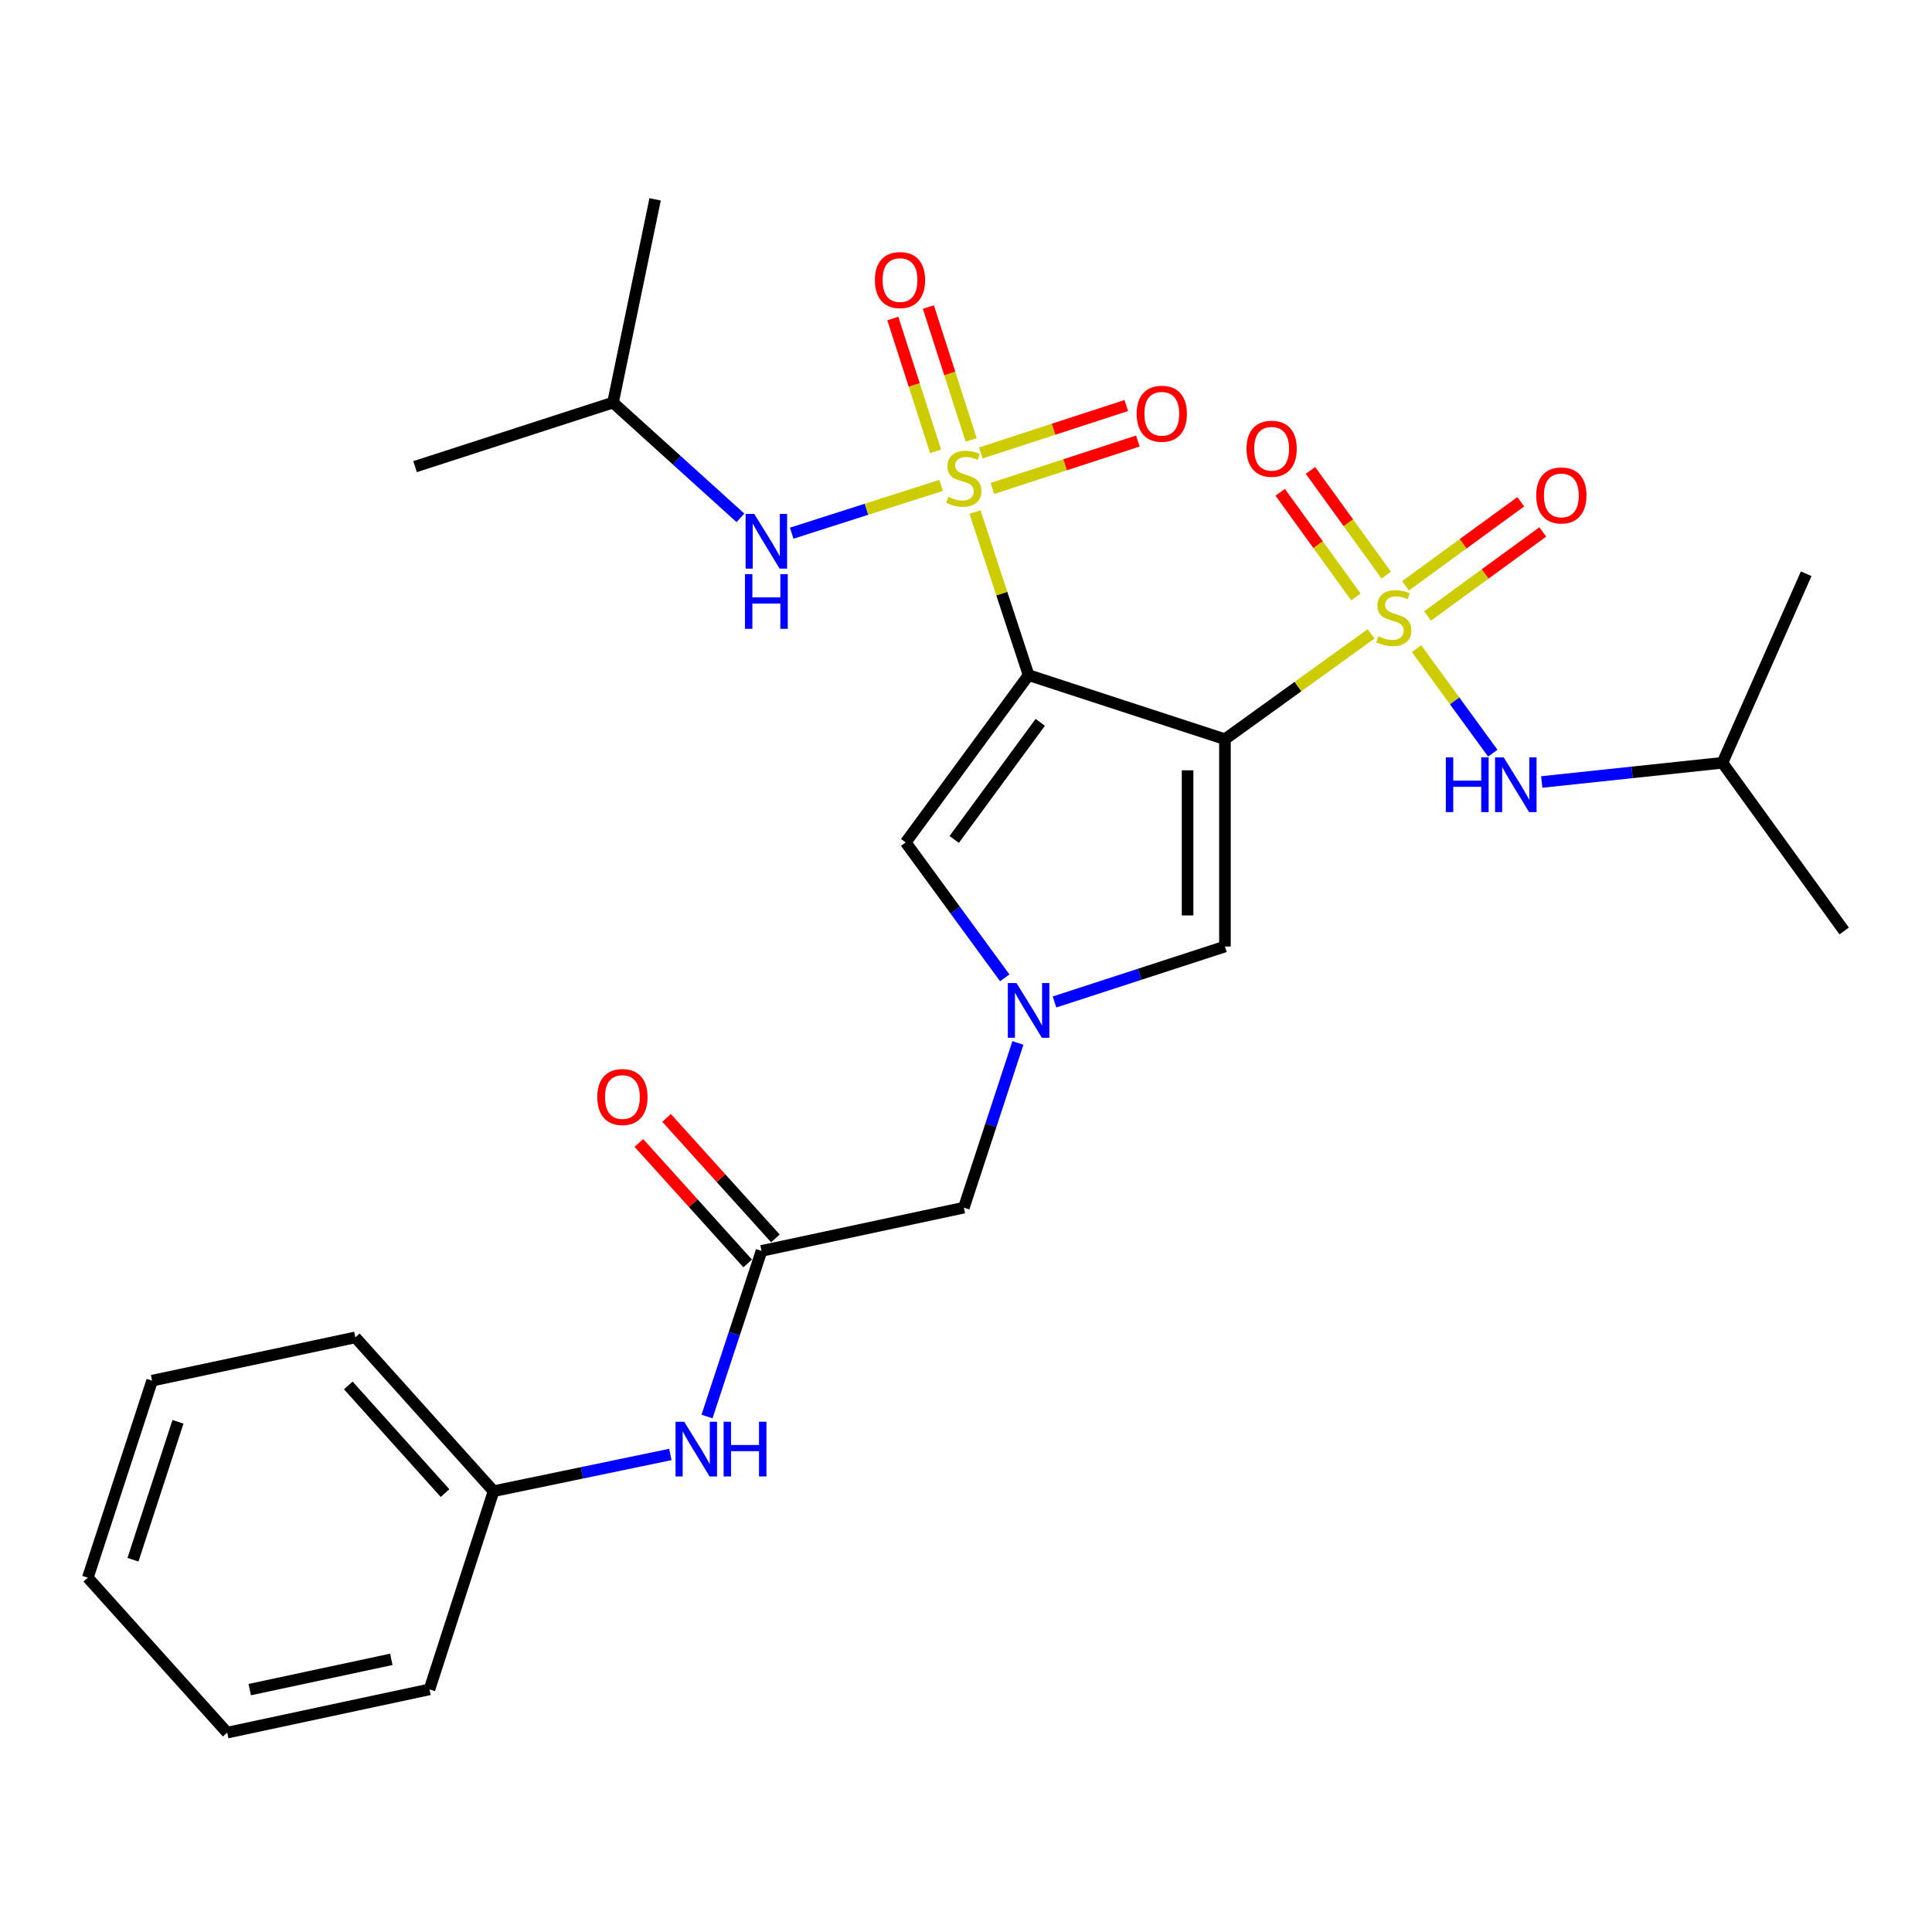 <?xml version='1.0' encoding='iso-8859-1'?>
<svg version='1.1' baseProfile='full'
              xmlns='http://www.w3.org/2000/svg'
                      xmlns:rdkit='http://www.rdkit.org/xml'
                      xmlns:xlink='http://www.w3.org/1999/xlink'
                  xml:space='preserve'
width='1000px' height='1000px' viewBox='0 0 1000 1000'>
<!-- END OF HEADER -->
<rect style='opacity:1.0;fill:#FFFFFF;stroke:none' width='1000' height='1000' x='0' y='0'> </rect>
<path class='bond-0' d='M 634.024,382.615 L 532.397,349.455' style='fill:none;fill-rule:evenodd;stroke:#000000;stroke-width:6px;stroke-linecap:butt;stroke-linejoin:miter;stroke-opacity:1' />
<path class='bond-2' d='M 634.024,382.615 L 671.845,355.353' style='fill:none;fill-rule:evenodd;stroke:#000000;stroke-width:6px;stroke-linecap:butt;stroke-linejoin:miter;stroke-opacity:1' />
<path class='bond-2' d='M 671.845,355.353 L 709.666,328.091' style='fill:none;fill-rule:evenodd;stroke:#CCCC00;stroke-width:6px;stroke-linecap:butt;stroke-linejoin:miter;stroke-opacity:1' />
<path class='bond-5' d='M 634.024,382.615 L 634.024,489.924' style='fill:none;fill-rule:evenodd;stroke:#000000;stroke-width:6px;stroke-linecap:butt;stroke-linejoin:miter;stroke-opacity:1' />
<path class='bond-5' d='M 614.689,398.711 L 614.689,473.828' style='fill:none;fill-rule:evenodd;stroke:#000000;stroke-width:6px;stroke-linecap:butt;stroke-linejoin:miter;stroke-opacity:1' />
<path class='bond-1' d='M 532.397,349.455 L 518.526,307.246' style='fill:none;fill-rule:evenodd;stroke:#000000;stroke-width:6px;stroke-linecap:butt;stroke-linejoin:miter;stroke-opacity:1' />
<path class='bond-1' d='M 518.526,307.246 L 504.655,265.037' style='fill:none;fill-rule:evenodd;stroke:#CCCC00;stroke-width:6px;stroke-linecap:butt;stroke-linejoin:miter;stroke-opacity:1' />
<path class='bond-4' d='M 532.397,349.455 L 468.774,436.033' style='fill:none;fill-rule:evenodd;stroke:#000000;stroke-width:6px;stroke-linecap:butt;stroke-linejoin:miter;stroke-opacity:1' />
<path class='bond-4' d='M 538.434,373.891 L 493.898,434.496' style='fill:none;fill-rule:evenodd;stroke:#000000;stroke-width:6px;stroke-linecap:butt;stroke-linejoin:miter;stroke-opacity:1' />
<path class='bond-6' d='M 487.12,251.236 L 448.45,263.606' style='fill:none;fill-rule:evenodd;stroke:#CCCC00;stroke-width:6px;stroke-linecap:butt;stroke-linejoin:miter;stroke-opacity:1' />
<path class='bond-6' d='M 448.45,263.606 L 409.779,275.976' style='fill:none;fill-rule:evenodd;stroke:#0000FF;stroke-width:6px;stroke-linecap:butt;stroke-linejoin:miter;stroke-opacity:1' />
<path class='bond-9' d='M 502.67,227.695 L 491.596,193.312' style='fill:none;fill-rule:evenodd;stroke:#CCCC00;stroke-width:6px;stroke-linecap:butt;stroke-linejoin:miter;stroke-opacity:1' />
<path class='bond-9' d='M 491.596,193.312 L 480.523,158.929' style='fill:none;fill-rule:evenodd;stroke:#FF0000;stroke-width:6px;stroke-linecap:butt;stroke-linejoin:miter;stroke-opacity:1' />
<path class='bond-9' d='M 484.265,233.623 L 473.192,199.239' style='fill:none;fill-rule:evenodd;stroke:#CCCC00;stroke-width:6px;stroke-linecap:butt;stroke-linejoin:miter;stroke-opacity:1' />
<path class='bond-9' d='M 473.192,199.239 L 462.119,164.856' style='fill:none;fill-rule:evenodd;stroke:#FF0000;stroke-width:6px;stroke-linecap:butt;stroke-linejoin:miter;stroke-opacity:1' />
<path class='bond-12' d='M 513.653,252.827 L 551.301,240.556' style='fill:none;fill-rule:evenodd;stroke:#CCCC00;stroke-width:6px;stroke-linecap:butt;stroke-linejoin:miter;stroke-opacity:1' />
<path class='bond-12' d='M 551.301,240.556 L 588.949,228.284' style='fill:none;fill-rule:evenodd;stroke:#FF0000;stroke-width:6px;stroke-linecap:butt;stroke-linejoin:miter;stroke-opacity:1' />
<path class='bond-12' d='M 507.661,234.444 L 545.309,222.172' style='fill:none;fill-rule:evenodd;stroke:#CCCC00;stroke-width:6px;stroke-linecap:butt;stroke-linejoin:miter;stroke-opacity:1' />
<path class='bond-12' d='M 545.309,222.172 L 582.957,209.901' style='fill:none;fill-rule:evenodd;stroke:#FF0000;stroke-width:6px;stroke-linecap:butt;stroke-linejoin:miter;stroke-opacity:1' />
<path class='bond-7' d='M 733.199,335.728 L 752.931,362.785' style='fill:none;fill-rule:evenodd;stroke:#CCCC00;stroke-width:6px;stroke-linecap:butt;stroke-linejoin:miter;stroke-opacity:1' />
<path class='bond-7' d='M 752.931,362.785 L 772.663,389.842' style='fill:none;fill-rule:evenodd;stroke:#0000FF;stroke-width:6px;stroke-linecap:butt;stroke-linejoin:miter;stroke-opacity:1' />
<path class='bond-10' d='M 717.495,297.659 L 697.894,270.568' style='fill:none;fill-rule:evenodd;stroke:#CCCC00;stroke-width:6px;stroke-linecap:butt;stroke-linejoin:miter;stroke-opacity:1' />
<path class='bond-10' d='M 697.894,270.568 L 678.293,243.476' style='fill:none;fill-rule:evenodd;stroke:#FF0000;stroke-width:6px;stroke-linecap:butt;stroke-linejoin:miter;stroke-opacity:1' />
<path class='bond-10' d='M 701.83,308.993 L 682.229,281.902' style='fill:none;fill-rule:evenodd;stroke:#CCCC00;stroke-width:6px;stroke-linecap:butt;stroke-linejoin:miter;stroke-opacity:1' />
<path class='bond-10' d='M 682.229,281.902 L 662.628,254.81' style='fill:none;fill-rule:evenodd;stroke:#FF0000;stroke-width:6px;stroke-linecap:butt;stroke-linejoin:miter;stroke-opacity:1' />
<path class='bond-11' d='M 738.901,318.832 L 768.713,297.082' style='fill:none;fill-rule:evenodd;stroke:#CCCC00;stroke-width:6px;stroke-linecap:butt;stroke-linejoin:miter;stroke-opacity:1' />
<path class='bond-11' d='M 768.713,297.082 L 798.526,275.332' style='fill:none;fill-rule:evenodd;stroke:#FF0000;stroke-width:6px;stroke-linecap:butt;stroke-linejoin:miter;stroke-opacity:1' />
<path class='bond-11' d='M 727.505,303.212 L 757.318,281.462' style='fill:none;fill-rule:evenodd;stroke:#CCCC00;stroke-width:6px;stroke-linecap:butt;stroke-linejoin:miter;stroke-opacity:1' />
<path class='bond-11' d='M 757.318,281.462 L 787.13,259.712' style='fill:none;fill-rule:evenodd;stroke:#FF0000;stroke-width:6px;stroke-linecap:butt;stroke-linejoin:miter;stroke-opacity:1' />
<path class='bond-3' d='M 545.809,518.624 L 589.916,504.274' style='fill:none;fill-rule:evenodd;stroke:#0000FF;stroke-width:6px;stroke-linecap:butt;stroke-linejoin:miter;stroke-opacity:1' />
<path class='bond-3' d='M 589.916,504.274 L 634.024,489.924' style='fill:none;fill-rule:evenodd;stroke:#000000;stroke-width:6px;stroke-linecap:butt;stroke-linejoin:miter;stroke-opacity:1' />
<path class='bond-14' d='M 526.867,539.833 L 512.875,582.455' style='fill:none;fill-rule:evenodd;stroke:#0000FF;stroke-width:6px;stroke-linecap:butt;stroke-linejoin:miter;stroke-opacity:1' />
<path class='bond-14' d='M 512.875,582.455 L 498.883,625.076' style='fill:none;fill-rule:evenodd;stroke:#000000;stroke-width:6px;stroke-linecap:butt;stroke-linejoin:miter;stroke-opacity:1' />
<path class='bond-28' d='M 520.065,506.134 L 494.42,471.083' style='fill:none;fill-rule:evenodd;stroke:#0000FF;stroke-width:6px;stroke-linecap:butt;stroke-linejoin:miter;stroke-opacity:1' />
<path class='bond-28' d='M 494.42,471.083 L 468.774,436.033' style='fill:none;fill-rule:evenodd;stroke:#000000;stroke-width:6px;stroke-linecap:butt;stroke-linejoin:miter;stroke-opacity:1' />
<path class='bond-18' d='M 383.249,268.036 L 350.272,238.205' style='fill:none;fill-rule:evenodd;stroke:#0000FF;stroke-width:6px;stroke-linecap:butt;stroke-linejoin:miter;stroke-opacity:1' />
<path class='bond-18' d='M 350.272,238.205 L 317.295,208.374' style='fill:none;fill-rule:evenodd;stroke:#000000;stroke-width:6px;stroke-linecap:butt;stroke-linejoin:miter;stroke-opacity:1' />
<path class='bond-17' d='M 798.009,404.755 L 844.772,399.786' style='fill:none;fill-rule:evenodd;stroke:#0000FF;stroke-width:6px;stroke-linecap:butt;stroke-linejoin:miter;stroke-opacity:1' />
<path class='bond-17' d='M 844.772,399.786 L 891.535,394.817' style='fill:none;fill-rule:evenodd;stroke:#000000;stroke-width:6px;stroke-linecap:butt;stroke-linejoin:miter;stroke-opacity:1' />
<path class='bond-8' d='M 394.162,647.462 L 498.883,625.076' style='fill:none;fill-rule:evenodd;stroke:#000000;stroke-width:6px;stroke-linecap:butt;stroke-linejoin:miter;stroke-opacity:1' />
<path class='bond-13' d='M 394.162,647.462 L 380.056,690.324' style='fill:none;fill-rule:evenodd;stroke:#000000;stroke-width:6px;stroke-linecap:butt;stroke-linejoin:miter;stroke-opacity:1' />
<path class='bond-13' d='M 380.056,690.324 L 365.95,733.185' style='fill:none;fill-rule:evenodd;stroke:#0000FF;stroke-width:6px;stroke-linecap:butt;stroke-linejoin:miter;stroke-opacity:1' />
<path class='bond-15' d='M 401.337,640.982 L 373.179,609.804' style='fill:none;fill-rule:evenodd;stroke:#000000;stroke-width:6px;stroke-linecap:butt;stroke-linejoin:miter;stroke-opacity:1' />
<path class='bond-15' d='M 373.179,609.804 L 345.021,578.626' style='fill:none;fill-rule:evenodd;stroke:#FF0000;stroke-width:6px;stroke-linecap:butt;stroke-linejoin:miter;stroke-opacity:1' />
<path class='bond-15' d='M 386.987,653.942 L 358.829,622.763' style='fill:none;fill-rule:evenodd;stroke:#000000;stroke-width:6px;stroke-linecap:butt;stroke-linejoin:miter;stroke-opacity:1' />
<path class='bond-15' d='M 358.829,622.763 L 330.672,591.585' style='fill:none;fill-rule:evenodd;stroke:#FF0000;stroke-width:6px;stroke-linecap:butt;stroke-linejoin:miter;stroke-opacity:1' />
<path class='bond-16' d='M 346.982,752.832 L 301.223,762.336' style='fill:none;fill-rule:evenodd;stroke:#0000FF;stroke-width:6px;stroke-linecap:butt;stroke-linejoin:miter;stroke-opacity:1' />
<path class='bond-16' d='M 301.223,762.336 L 255.465,771.84' style='fill:none;fill-rule:evenodd;stroke:#000000;stroke-width:6px;stroke-linecap:butt;stroke-linejoin:miter;stroke-opacity:1' />
<path class='bond-19' d='M 255.465,771.84 L 183.926,692.233' style='fill:none;fill-rule:evenodd;stroke:#000000;stroke-width:6px;stroke-linecap:butt;stroke-linejoin:miter;stroke-opacity:1' />
<path class='bond-19' d='M 230.353,772.823 L 180.275,717.098' style='fill:none;fill-rule:evenodd;stroke:#000000;stroke-width:6px;stroke-linecap:butt;stroke-linejoin:miter;stroke-opacity:1' />
<path class='bond-20' d='M 255.465,771.84 L 222.295,874.423' style='fill:none;fill-rule:evenodd;stroke:#000000;stroke-width:6px;stroke-linecap:butt;stroke-linejoin:miter;stroke-opacity:1' />
<path class='bond-22' d='M 891.535,394.817 L 954.545,481.879' style='fill:none;fill-rule:evenodd;stroke:#000000;stroke-width:6px;stroke-linecap:butt;stroke-linejoin:miter;stroke-opacity:1' />
<path class='bond-23' d='M 891.535,394.817 L 934.888,296.971' style='fill:none;fill-rule:evenodd;stroke:#000000;stroke-width:6px;stroke-linecap:butt;stroke-linejoin:miter;stroke-opacity:1' />
<path class='bond-21' d='M 317.295,208.374 L 339.079,103.191' style='fill:none;fill-rule:evenodd;stroke:#000000;stroke-width:6px;stroke-linecap:butt;stroke-linejoin:miter;stroke-opacity:1' />
<path class='bond-24' d='M 317.295,208.374 L 214.84,241.533' style='fill:none;fill-rule:evenodd;stroke:#000000;stroke-width:6px;stroke-linecap:butt;stroke-linejoin:miter;stroke-opacity:1' />
<path class='bond-25' d='M 183.926,692.233 L 78.732,714.63' style='fill:none;fill-rule:evenodd;stroke:#000000;stroke-width:6px;stroke-linecap:butt;stroke-linejoin:miter;stroke-opacity:1' />
<path class='bond-26' d='M 222.295,874.423 L 117.596,896.809' style='fill:none;fill-rule:evenodd;stroke:#000000;stroke-width:6px;stroke-linecap:butt;stroke-linejoin:miter;stroke-opacity:1' />
<path class='bond-26' d='M 202.547,858.873 L 129.258,874.543' style='fill:none;fill-rule:evenodd;stroke:#000000;stroke-width:6px;stroke-linecap:butt;stroke-linejoin:miter;stroke-opacity:1' />
<path class='bond-29' d='M 78.732,714.63 L 45.455,816.611' style='fill:none;fill-rule:evenodd;stroke:#000000;stroke-width:6px;stroke-linecap:butt;stroke-linejoin:miter;stroke-opacity:1' />
<path class='bond-29' d='M 92.122,735.925 L 68.827,807.312' style='fill:none;fill-rule:evenodd;stroke:#000000;stroke-width:6px;stroke-linecap:butt;stroke-linejoin:miter;stroke-opacity:1' />
<path class='bond-27' d='M 117.596,896.809 L 45.455,816.611' style='fill:none;fill-rule:evenodd;stroke:#000000;stroke-width:6px;stroke-linecap:butt;stroke-linejoin:miter;stroke-opacity:1' />
<path  class='atom-2' d='M 490.883 257.194
Q 491.203 257.314, 492.523 257.874
Q 493.843 258.434, 495.283 258.794
Q 496.763 259.114, 498.203 259.114
Q 500.883 259.114, 502.443 257.834
Q 504.003 256.514, 504.003 254.234
Q 504.003 252.674, 503.203 251.714
Q 502.443 250.754, 501.243 250.234
Q 500.043 249.714, 498.043 249.114
Q 495.523 248.354, 494.003 247.634
Q 492.523 246.914, 491.443 245.394
Q 490.403 243.874, 490.403 241.314
Q 490.403 237.754, 492.803 235.554
Q 495.243 233.354, 500.043 233.354
Q 503.323 233.354, 507.043 234.914
L 506.123 237.994
Q 502.723 236.594, 500.163 236.594
Q 497.403 236.594, 495.883 237.754
Q 494.363 238.874, 494.403 240.834
Q 494.403 242.354, 495.163 243.274
Q 495.963 244.194, 497.083 244.714
Q 498.243 245.234, 500.163 245.834
Q 502.723 246.634, 504.243 247.434
Q 505.763 248.234, 506.843 249.874
Q 507.963 251.474, 507.963 254.234
Q 507.963 258.154, 505.323 260.274
Q 502.723 262.354, 498.363 262.354
Q 495.843 262.354, 493.923 261.794
Q 492.043 261.274, 489.803 260.354
L 490.883 257.194
' fill='#CCCC00'/>
<path  class='atom-3' d='M 713.44 329.324
Q 713.76 329.444, 715.08 330.004
Q 716.4 330.564, 717.84 330.924
Q 719.32 331.244, 720.76 331.244
Q 723.44 331.244, 725 329.964
Q 726.56 328.644, 726.56 326.364
Q 726.56 324.804, 725.76 323.844
Q 725 322.884, 723.8 322.364
Q 722.6 321.844, 720.6 321.244
Q 718.08 320.484, 716.56 319.764
Q 715.08 319.044, 714 317.524
Q 712.96 316.004, 712.96 313.444
Q 712.96 309.884, 715.36 307.684
Q 717.8 305.484, 722.6 305.484
Q 725.88 305.484, 729.6 307.044
L 728.68 310.124
Q 725.28 308.724, 722.72 308.724
Q 719.96 308.724, 718.44 309.884
Q 716.92 311.004, 716.96 312.964
Q 716.96 314.484, 717.72 315.404
Q 718.52 316.324, 719.64 316.844
Q 720.8 317.364, 722.72 317.964
Q 725.28 318.764, 726.8 319.564
Q 728.32 320.364, 729.4 322.004
Q 730.52 323.604, 730.52 326.364
Q 730.52 330.284, 727.88 332.404
Q 725.28 334.484, 720.92 334.484
Q 718.4 334.484, 716.48 333.924
Q 714.6 333.404, 712.36 332.484
L 713.44 329.324
' fill='#CCCC00'/>
<path  class='atom-4' d='M 526.137 508.827
L 535.417 523.827
Q 536.337 525.307, 537.817 527.987
Q 539.297 530.667, 539.377 530.827
L 539.377 508.827
L 543.137 508.827
L 543.137 537.147
L 539.257 537.147
L 529.297 520.747
Q 528.137 518.827, 526.897 516.627
Q 525.697 514.427, 525.337 513.747
L 525.337 537.147
L 521.657 537.147
L 521.657 508.827
L 526.137 508.827
' fill='#0000FF'/>
<path  class='atom-7' d='M 390.405 266.011
L 399.685 281.011
Q 400.605 282.491, 402.085 285.171
Q 403.565 287.851, 403.645 288.011
L 403.645 266.011
L 407.405 266.011
L 407.405 294.331
L 403.525 294.331
L 393.565 277.931
Q 392.405 276.011, 391.165 273.811
Q 389.965 271.611, 389.605 270.931
L 389.605 294.331
L 385.925 294.331
L 385.925 266.011
L 390.405 266.011
' fill='#0000FF'/>
<path  class='atom-7' d='M 385.585 297.163
L 389.425 297.163
L 389.425 309.203
L 403.905 309.203
L 403.905 297.163
L 407.745 297.163
L 407.745 325.483
L 403.905 325.483
L 403.905 312.403
L 389.425 312.403
L 389.425 325.483
L 385.585 325.483
L 385.585 297.163
' fill='#0000FF'/>
<path  class='atom-8' d='M 748.36 392.022
L 752.2 392.022
L 752.2 404.062
L 766.68 404.062
L 766.68 392.022
L 770.52 392.022
L 770.52 420.342
L 766.68 420.342
L 766.68 407.262
L 752.2 407.262
L 752.2 420.342
L 748.36 420.342
L 748.36 392.022
' fill='#0000FF'/>
<path  class='atom-8' d='M 778.32 392.022
L 787.6 407.022
Q 788.52 408.502, 790 411.182
Q 791.48 413.862, 791.56 414.022
L 791.56 392.022
L 795.32 392.022
L 795.32 420.342
L 791.44 420.342
L 781.48 403.942
Q 780.32 402.022, 779.08 399.822
Q 777.88 397.622, 777.52 396.942
L 777.52 420.342
L 773.84 420.342
L 773.84 392.022
L 778.32 392.022
' fill='#0000FF'/>
<path  class='atom-10' d='M 452.841 144.96
Q 452.841 138.16, 456.201 134.36
Q 459.561 130.56, 465.841 130.56
Q 472.121 130.56, 475.481 134.36
Q 478.841 138.16, 478.841 144.96
Q 478.841 151.84, 475.441 155.76
Q 472.041 159.64, 465.841 159.64
Q 459.601 159.64, 456.201 155.76
Q 452.841 151.88, 452.841 144.96
M 465.841 156.44
Q 470.161 156.44, 472.481 153.56
Q 474.841 150.64, 474.841 144.96
Q 474.841 139.4, 472.481 136.6
Q 470.161 133.76, 465.841 133.76
Q 461.521 133.76, 459.161 136.56
Q 456.841 139.36, 456.841 144.96
Q 456.841 150.68, 459.161 153.56
Q 461.521 156.44, 465.841 156.44
' fill='#FF0000'/>
<path  class='atom-11' d='M 645.193 232.268
Q 645.193 225.468, 648.553 221.668
Q 651.913 217.868, 658.193 217.868
Q 664.473 217.868, 667.833 221.668
Q 671.193 225.468, 671.193 232.268
Q 671.193 239.148, 667.793 243.068
Q 664.393 246.948, 658.193 246.948
Q 651.953 246.948, 648.553 243.068
Q 645.193 239.188, 645.193 232.268
M 658.193 243.748
Q 662.513 243.748, 664.833 240.868
Q 667.193 237.948, 667.193 232.268
Q 667.193 226.708, 664.833 223.908
Q 662.513 221.068, 658.193 221.068
Q 653.873 221.068, 651.513 223.868
Q 649.193 226.668, 649.193 232.268
Q 649.193 237.988, 651.513 240.868
Q 653.873 243.748, 658.193 243.748
' fill='#FF0000'/>
<path  class='atom-12' d='M 795.147 256.426
Q 795.147 249.626, 798.507 245.826
Q 801.867 242.026, 808.147 242.026
Q 814.427 242.026, 817.787 245.826
Q 821.147 249.626, 821.147 256.426
Q 821.147 263.306, 817.747 267.226
Q 814.347 271.106, 808.147 271.106
Q 801.907 271.106, 798.507 267.226
Q 795.147 263.346, 795.147 256.426
M 808.147 267.906
Q 812.467 267.906, 814.787 265.026
Q 817.147 262.106, 817.147 256.426
Q 817.147 250.866, 814.787 248.066
Q 812.467 245.226, 808.147 245.226
Q 803.827 245.226, 801.467 248.026
Q 799.147 250.826, 799.147 256.426
Q 799.147 262.146, 801.467 265.026
Q 803.827 267.906, 808.147 267.906
' fill='#FF0000'/>
<path  class='atom-13' d='M 588.337 214.158
Q 588.337 207.358, 591.697 203.558
Q 595.057 199.758, 601.337 199.758
Q 607.617 199.758, 610.977 203.558
Q 614.337 207.358, 614.337 214.158
Q 614.337 221.038, 610.937 224.958
Q 607.537 228.838, 601.337 228.838
Q 595.097 228.838, 591.697 224.958
Q 588.337 221.078, 588.337 214.158
M 601.337 225.638
Q 605.657 225.638, 607.977 222.758
Q 610.337 219.838, 610.337 214.158
Q 610.337 208.598, 607.977 205.798
Q 605.657 202.958, 601.337 202.958
Q 597.017 202.958, 594.657 205.758
Q 592.337 208.558, 592.337 214.158
Q 592.337 219.878, 594.657 222.758
Q 597.017 225.638, 601.337 225.638
' fill='#FF0000'/>
<path  class='atom-14' d='M 354.141 735.885
L 363.421 750.885
Q 364.341 752.365, 365.821 755.045
Q 367.301 757.725, 367.381 757.885
L 367.381 735.885
L 371.141 735.885
L 371.141 764.205
L 367.261 764.205
L 357.301 747.805
Q 356.141 745.885, 354.901 743.685
Q 353.701 741.485, 353.341 740.805
L 353.341 764.205
L 349.661 764.205
L 349.661 735.885
L 354.141 735.885
' fill='#0000FF'/>
<path  class='atom-14' d='M 374.541 735.885
L 378.381 735.885
L 378.381 747.925
L 392.861 747.925
L 392.861 735.885
L 396.701 735.885
L 396.701 764.205
L 392.861 764.205
L 392.861 751.125
L 378.381 751.125
L 378.381 764.205
L 374.541 764.205
L 374.541 735.885
' fill='#0000FF'/>
<path  class='atom-16' d='M 309.161 567.817
Q 309.161 561.017, 312.521 557.217
Q 315.881 553.417, 322.161 553.417
Q 328.441 553.417, 331.801 557.217
Q 335.161 561.017, 335.161 567.817
Q 335.161 574.697, 331.761 578.617
Q 328.361 582.497, 322.161 582.497
Q 315.921 582.497, 312.521 578.617
Q 309.161 574.737, 309.161 567.817
M 322.161 579.297
Q 326.481 579.297, 328.801 576.417
Q 331.161 573.497, 331.161 567.817
Q 331.161 562.257, 328.801 559.457
Q 326.481 556.617, 322.161 556.617
Q 317.841 556.617, 315.481 559.417
Q 313.161 562.217, 313.161 567.817
Q 313.161 573.537, 315.481 576.417
Q 317.841 579.297, 322.161 579.297
' fill='#FF0000'/>
</svg>
